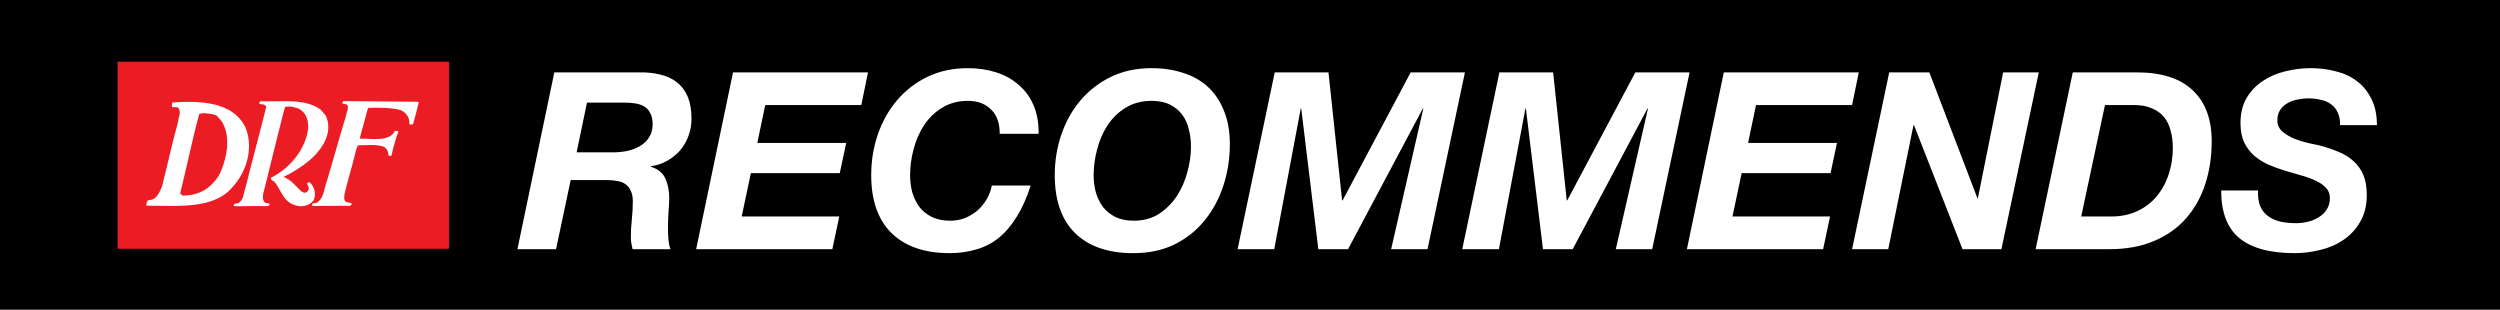 <svg width="2147" height="266" viewBox="0 0 2147 266" fill="none" xmlns="http://www.w3.org/2000/svg">
<rect width="2147" height="266" fill="black"/>
<path d="M495.19 130.847H526.027C530.564 130.847 534.888 130.421 539 129.571C543.111 128.578 546.727 127.16 549.846 125.317C553.107 123.332 555.659 120.851 557.502 117.874C559.487 114.755 560.479 111.068 560.479 106.815C560.479 102.703 559.77 99.442 558.352 97.032C557.076 94.48 555.304 92.566 553.036 91.29C550.767 90.014 548.144 89.163 545.167 88.738C542.19 88.313 539.07 88.1 535.81 88.1H504.122L495.19 130.847ZM476.05 62.154H548.57C555.375 62.013 561.542 62.651 567.072 64.069C572.743 65.344 577.564 67.613 581.533 70.874C585.503 73.993 588.551 78.105 590.678 83.209C592.805 88.313 593.868 94.551 593.868 101.924C593.868 107.028 593.017 111.919 591.316 116.598C589.615 121.276 587.205 125.459 584.085 129.145C580.966 132.69 577.28 135.667 573.027 138.077C568.773 140.488 564.095 142.047 558.99 142.756V143.181C565.229 145.166 569.411 148.64 571.538 153.602C573.665 158.423 574.728 163.881 574.728 169.978C574.728 173.38 574.515 177.492 574.09 182.312C573.806 186.991 573.665 191.67 573.665 196.348C573.665 199.751 573.806 203.012 574.09 206.131C574.373 209.109 574.941 211.732 575.791 214H543.253C542.828 212.157 542.473 210.456 542.19 208.896C541.906 207.195 541.764 205.493 541.764 203.792C541.764 198.688 542.048 193.584 542.615 188.48C543.182 183.234 543.466 178.059 543.466 172.955C543.466 169.269 542.899 166.291 541.764 164.023C540.772 161.613 539.283 159.699 537.298 158.281C535.455 156.863 533.187 155.941 530.493 155.516C527.799 154.949 524.822 154.665 521.561 154.665H490.086L477.538 214H444.362L476.05 62.154ZM629.528 62.154H745.433L739.691 90.227H657.175L650.37 122.765H726.718L721.189 148.711H644.841L636.972 185.928H720.763L714.809 214H597.841L629.528 62.154ZM858.571 114.896C858.571 105.539 856.019 98.521 850.915 93.842C845.953 89.022 839.431 86.611 831.349 86.611C822.843 86.611 815.399 88.596 809.019 92.566C802.781 96.394 797.606 101.427 793.494 107.666C789.524 113.762 786.547 120.638 784.562 128.294C782.577 135.809 781.585 143.181 781.585 150.412C781.585 155.658 782.223 160.62 783.499 165.299C784.917 169.978 786.972 174.16 789.666 177.846C792.502 181.391 796.046 184.226 800.3 186.353C804.695 188.48 809.941 189.543 816.037 189.543C820.574 189.543 824.827 188.763 828.797 187.204C832.909 185.502 836.524 183.305 839.643 180.611C842.763 177.775 845.385 174.515 847.512 170.828C849.639 167.142 851.057 163.314 851.766 159.344H885.155C881.752 169.978 877.711 178.981 873.032 186.353C868.495 193.726 863.321 199.751 857.508 204.43C851.836 208.967 845.456 212.228 838.367 214.213C831.42 216.339 823.835 217.403 815.612 217.403C794.061 217.403 777.402 211.661 765.635 200.177C754.009 188.692 748.196 172.104 748.196 150.412C748.196 138.077 750.11 126.38 753.938 115.322C757.766 104.263 763.224 94.551 770.313 86.186C777.544 77.679 786.264 70.945 796.472 65.983C806.822 61.02 818.377 58.539 831.137 58.539C839.927 58.539 848.079 59.744 855.594 62.154C863.108 64.565 869.559 68.18 874.946 73.001C880.476 77.679 884.729 83.563 887.707 90.652C890.684 97.599 892.102 105.681 891.96 114.896H858.571ZM905.828 150.412C905.828 138.077 907.742 126.38 911.57 115.322C915.398 104.263 920.857 94.551 927.946 86.186C935.177 77.679 943.896 70.945 954.104 65.983C964.454 61.02 976.009 58.539 988.769 58.539C998.977 58.539 1008.26 59.957 1016.63 62.792C1024.99 65.486 1032.08 69.598 1037.9 75.127C1043.71 80.657 1048.17 87.462 1051.29 95.543C1054.55 103.625 1056.19 112.982 1056.19 123.616C1056.19 136.092 1054.34 148.002 1050.66 159.344C1046.97 170.686 1041.58 180.682 1034.49 189.33C1027.55 197.979 1018.9 204.855 1008.55 209.959C998.339 214.922 986.571 217.403 973.244 217.403C951.694 217.403 935.035 211.661 923.267 200.177C911.641 188.692 905.828 172.104 905.828 150.412ZM939.217 150.412C939.217 155.658 939.855 160.62 941.131 165.299C942.549 169.978 944.605 174.16 947.299 177.846C950.134 181.391 953.679 184.226 957.932 186.353C962.327 188.48 967.573 189.543 973.67 189.543C981.893 189.543 989.053 187.629 995.149 183.801C1001.25 179.831 1006.35 174.798 1010.46 168.702C1014.57 162.463 1017.62 155.587 1019.61 148.073C1021.73 140.558 1022.8 133.186 1022.8 125.955C1022.8 120.568 1022.16 115.534 1020.88 110.856C1019.75 106.035 1017.83 101.853 1015.14 98.308C1012.45 94.764 1008.97 91.928 1004.72 89.801C1000.47 87.675 995.22 86.611 988.982 86.611C980.475 86.611 973.032 88.596 966.652 92.566C960.413 96.394 955.238 101.427 951.127 107.666C947.157 113.762 944.18 120.638 942.195 128.294C940.21 135.809 939.217 143.181 939.217 150.412ZM1094.75 62.154H1140.9L1152.59 172.104H1153.02L1211.5 62.154H1258.08L1225.96 214H1194.7L1222.35 93.204H1221.92L1157.7 214H1132.18L1117.5 93.204H1117.08L1094.32 214H1062.85L1094.75 62.154ZM1287.68 62.154H1333.83L1345.53 172.104H1345.96L1404.44 62.154H1451.01L1418.9 214H1387.64L1415.29 93.204H1414.86L1350.63 214H1325.11L1310.44 93.204H1310.02L1287.26 214H1255.78L1287.68 62.154ZM1480.41 62.154H1596.32L1590.57 90.227H1508.06L1501.25 122.765H1577.6L1572.07 148.711H1495.72L1487.85 185.928H1571.65L1565.69 214H1448.72L1480.41 62.154ZM1622.47 62.154H1656.92L1698.18 170.19H1698.61L1720.3 62.154H1750.92L1718.81 214H1685.42L1643.74 107.453H1643.31L1621.62 214H1590.57L1622.47 62.154ZM1787.34 185.928H1813.07C1821.57 185.928 1829.09 184.368 1835.61 181.249C1842.27 178.13 1847.8 173.876 1852.2 168.489C1856.74 163.101 1860.14 156.863 1862.41 149.774C1864.82 142.685 1866.02 135.1 1866.02 127.018C1866.02 121.489 1865.38 116.527 1864.11 112.132C1862.97 107.595 1861.06 103.696 1858.37 100.435C1855.67 97.174 1852.2 94.693 1847.95 92.992C1843.83 91.148 1838.8 90.227 1832.85 90.227H1807.75L1787.34 185.928ZM1780.1 62.154H1834.97C1856.38 62.154 1872.47 67.329 1883.25 77.679C1894.02 87.887 1899.41 102.42 1899.41 121.276C1899.41 134.462 1897.57 146.726 1893.88 158.068C1890.2 169.41 1884.67 179.264 1877.29 187.629C1870.06 195.852 1860.92 202.303 1849.86 206.982C1838.94 211.661 1826.18 214 1811.58 214H1748.2L1780.1 62.154ZM1939.23 163.598C1938.94 168.985 1939.58 173.522 1941.14 177.208C1942.7 180.753 1944.97 183.588 1947.95 185.715C1950.92 187.842 1954.47 189.401 1958.58 190.394C1962.69 191.244 1967.16 191.67 1971.98 191.67C1975.38 191.67 1978.78 191.244 1982.18 190.394C1985.59 189.543 1988.64 188.267 1991.33 186.566C1994.17 184.864 1996.43 182.667 1998.13 179.973C1999.98 177.279 2000.9 174.018 2000.9 170.19C2000.9 166.504 1999.77 163.527 1997.5 161.258C1995.23 158.848 1992.25 156.792 1988.56 155.091C1985.02 153.389 1980.91 151.901 1976.23 150.625C1971.69 149.349 1967.09 148.002 1962.41 146.584C1957.59 145.166 1952.91 143.465 1948.37 141.48C1943.83 139.495 1939.72 136.943 1936.04 133.824C1932.49 130.705 1929.58 126.877 1927.32 122.34C1925.19 117.803 1924.13 112.273 1924.13 105.752C1924.13 97.245 1925.9 90.014 1929.44 84.059C1932.99 78.105 1937.6 73.284 1943.27 69.598C1948.94 65.77 1955.32 63.005 1962.41 61.304C1969.64 59.461 1976.94 58.539 1984.31 58.539C1992.11 58.539 1999.41 59.461 2006.22 61.304C2013.16 63.005 2019.19 65.841 2024.29 69.811C2029.54 73.78 2033.65 78.885 2036.63 85.123C2039.75 91.219 2041.31 98.663 2041.31 107.453H2009.62C2009.76 103.2 2009.12 99.655 2007.7 96.82C2006.43 93.842 2004.51 91.432 2001.96 89.589C1999.55 87.746 1996.65 86.47 1993.24 85.761C1989.84 84.91 1986.23 84.485 1982.4 84.485C1979.28 84.485 1976.09 84.839 1972.83 85.548C1969.71 86.115 1966.87 87.178 1964.32 88.738C1961.77 90.156 1959.71 92.07 1958.15 94.48C1956.59 96.89 1955.81 99.868 1955.81 103.412C1955.81 107.099 1957.16 110.218 1959.85 112.77C1962.69 115.18 1966.02 117.236 1969.85 118.937C1973.82 120.497 1977.86 121.773 1981.97 122.765C1986.08 123.616 1989.42 124.325 1991.97 124.892C1997.92 126.451 2003.38 128.294 2008.34 130.421C2013.31 132.406 2017.56 135.029 2021.1 138.29C2024.79 141.551 2027.62 145.521 2029.61 150.199C2031.59 154.878 2032.59 160.62 2032.59 167.426C2032.59 176.499 2030.67 184.226 2026.85 190.606C2023.16 196.986 2018.34 202.161 2012.38 206.131C2006.57 210.101 1999.98 212.937 1992.61 214.638C1985.23 216.481 1977.93 217.403 1970.7 217.403C1949.43 217.403 1933.55 213.078 1923.06 204.43C1912.71 195.781 1907.54 182.171 1907.54 163.598H1939.23Z" fill="white"/>
<path d="M385.632 53H101V213.634H385.632V53Z" fill="#EC1C24"/>
<path d="M279.751 99.265C286.52 113.785 276.597 128.598 265.452 138.013C258.847 143.544 251.126 148.251 243.433 151.975C250.338 154.474 253.491 159.394 258.52 164.102C259.608 165.059 261.347 165.91 262.761 165.351C264.8 164.394 265.588 162.453 264.963 160.511L263.549 157.453L265.751 156.336C270.155 160.219 271.732 166.575 269.367 171.84C267.002 175.431 262.435 177.239 257.732 177.106C243.896 175.59 242.482 165.272 236.502 157.107C235.55 155.166 232.098 155.166 232.723 152.666C249.387 144.236 262.435 128.04 264.637 110.461C264.963 103.813 263.386 97.324 257.243 93.707C253.627 92.058 248.897 90.808 244.82 91.898C242.455 99.371 241.041 107.27 238.839 114.876L225.954 166.92C225.628 169.128 225.492 171.894 227.205 173.569C228.156 174.819 230.032 174.26 231.445 174.952C231.908 177.452 229.081 177.026 227.205 177.026C218.071 176.734 209.753 177.292 200.945 177.026C199.831 174.393 203.31 175.085 204.887 174.26C209.454 171.495 208.965 166.362 210.541 162.346C216.359 138.837 222.801 115.434 228.618 91.925C228.455 90.808 227.368 90.117 226.253 89.718L222.801 89.292C222.801 88.468 222.638 86.659 224.378 86.925C241.531 87.75 261.81 84.027 275.483 94.265L279.724 99.238L279.751 99.265Z" fill="white"/>
<path d="M355.538 87.349C356.952 87.482 358.529 87.083 359.616 87.775C358.365 93.865 356.327 100.354 354.75 106.603C353.663 107.162 352.874 107.029 351.597 106.736C352.059 101.072 348.933 96.631 343.741 94.423C335.096 92.349 325.799 92.349 316.367 92.615L315.741 93.732L308.973 118.651L309.299 119.076C319.357 118.943 334.471 121.975 339.174 112.428C340.261 112.428 341.376 112.427 342.164 112.986C339.636 119.635 337.76 126.682 336.184 133.729H333.656C333.656 130.538 332.405 127.24 329.089 125.858C322.809 123.65 314.627 124.9 307.695 124.741C305.819 127.107 305.493 130.405 304.705 133.171C302.041 144.367 298.425 155.457 295.897 166.52C295.734 168.594 295.272 170.27 296.061 172.184C296.849 174.126 299.839 173.833 301.715 174.392C302.802 176.892 299.676 176.892 297.474 176.732L268.224 176.865C266.811 173.966 270.725 174.791 272.302 173.966C278.446 169.818 278.282 161.786 280.783 155.43L295.082 106.178C296.659 102.295 297.284 97.88 298.697 93.732C298.86 91.924 299.159 89.583 296.495 89.45C295.707 89.184 294.919 89.184 294.13 89.025C293.804 87.908 294.593 87.376 294.919 86.817L355.457 87.376L355.538 87.349Z" fill="white"/>
<path d="M147.94 88.016L147.613 91.899C149.217 92.537 151.773 91.261 153.376 92.883C155.932 96.766 153.05 101.287 152.724 105.489C147.586 123.599 143.753 142.375 138.942 160.804C136.387 165.99 134.457 171.788 127.715 171.788C126.111 172.426 125.486 175.032 125.785 176.628C152.044 176.628 184.094 180.191 200.105 160.14C211.305 147.853 217.72 128.439 211.305 110.648C201.056 87.032 171.589 86.394 147.858 88.016M187.954 150.778C181.539 160.804 172.079 168.011 156.638 168.011L154.736 165.99C160.498 143.013 164.984 120.381 171.073 98.042C173.003 96.42 182.49 97.537 186.105 99.292L189.884 103.521C199.181 116.791 194.695 137.481 187.954 150.752" fill="white"/>
</svg>

